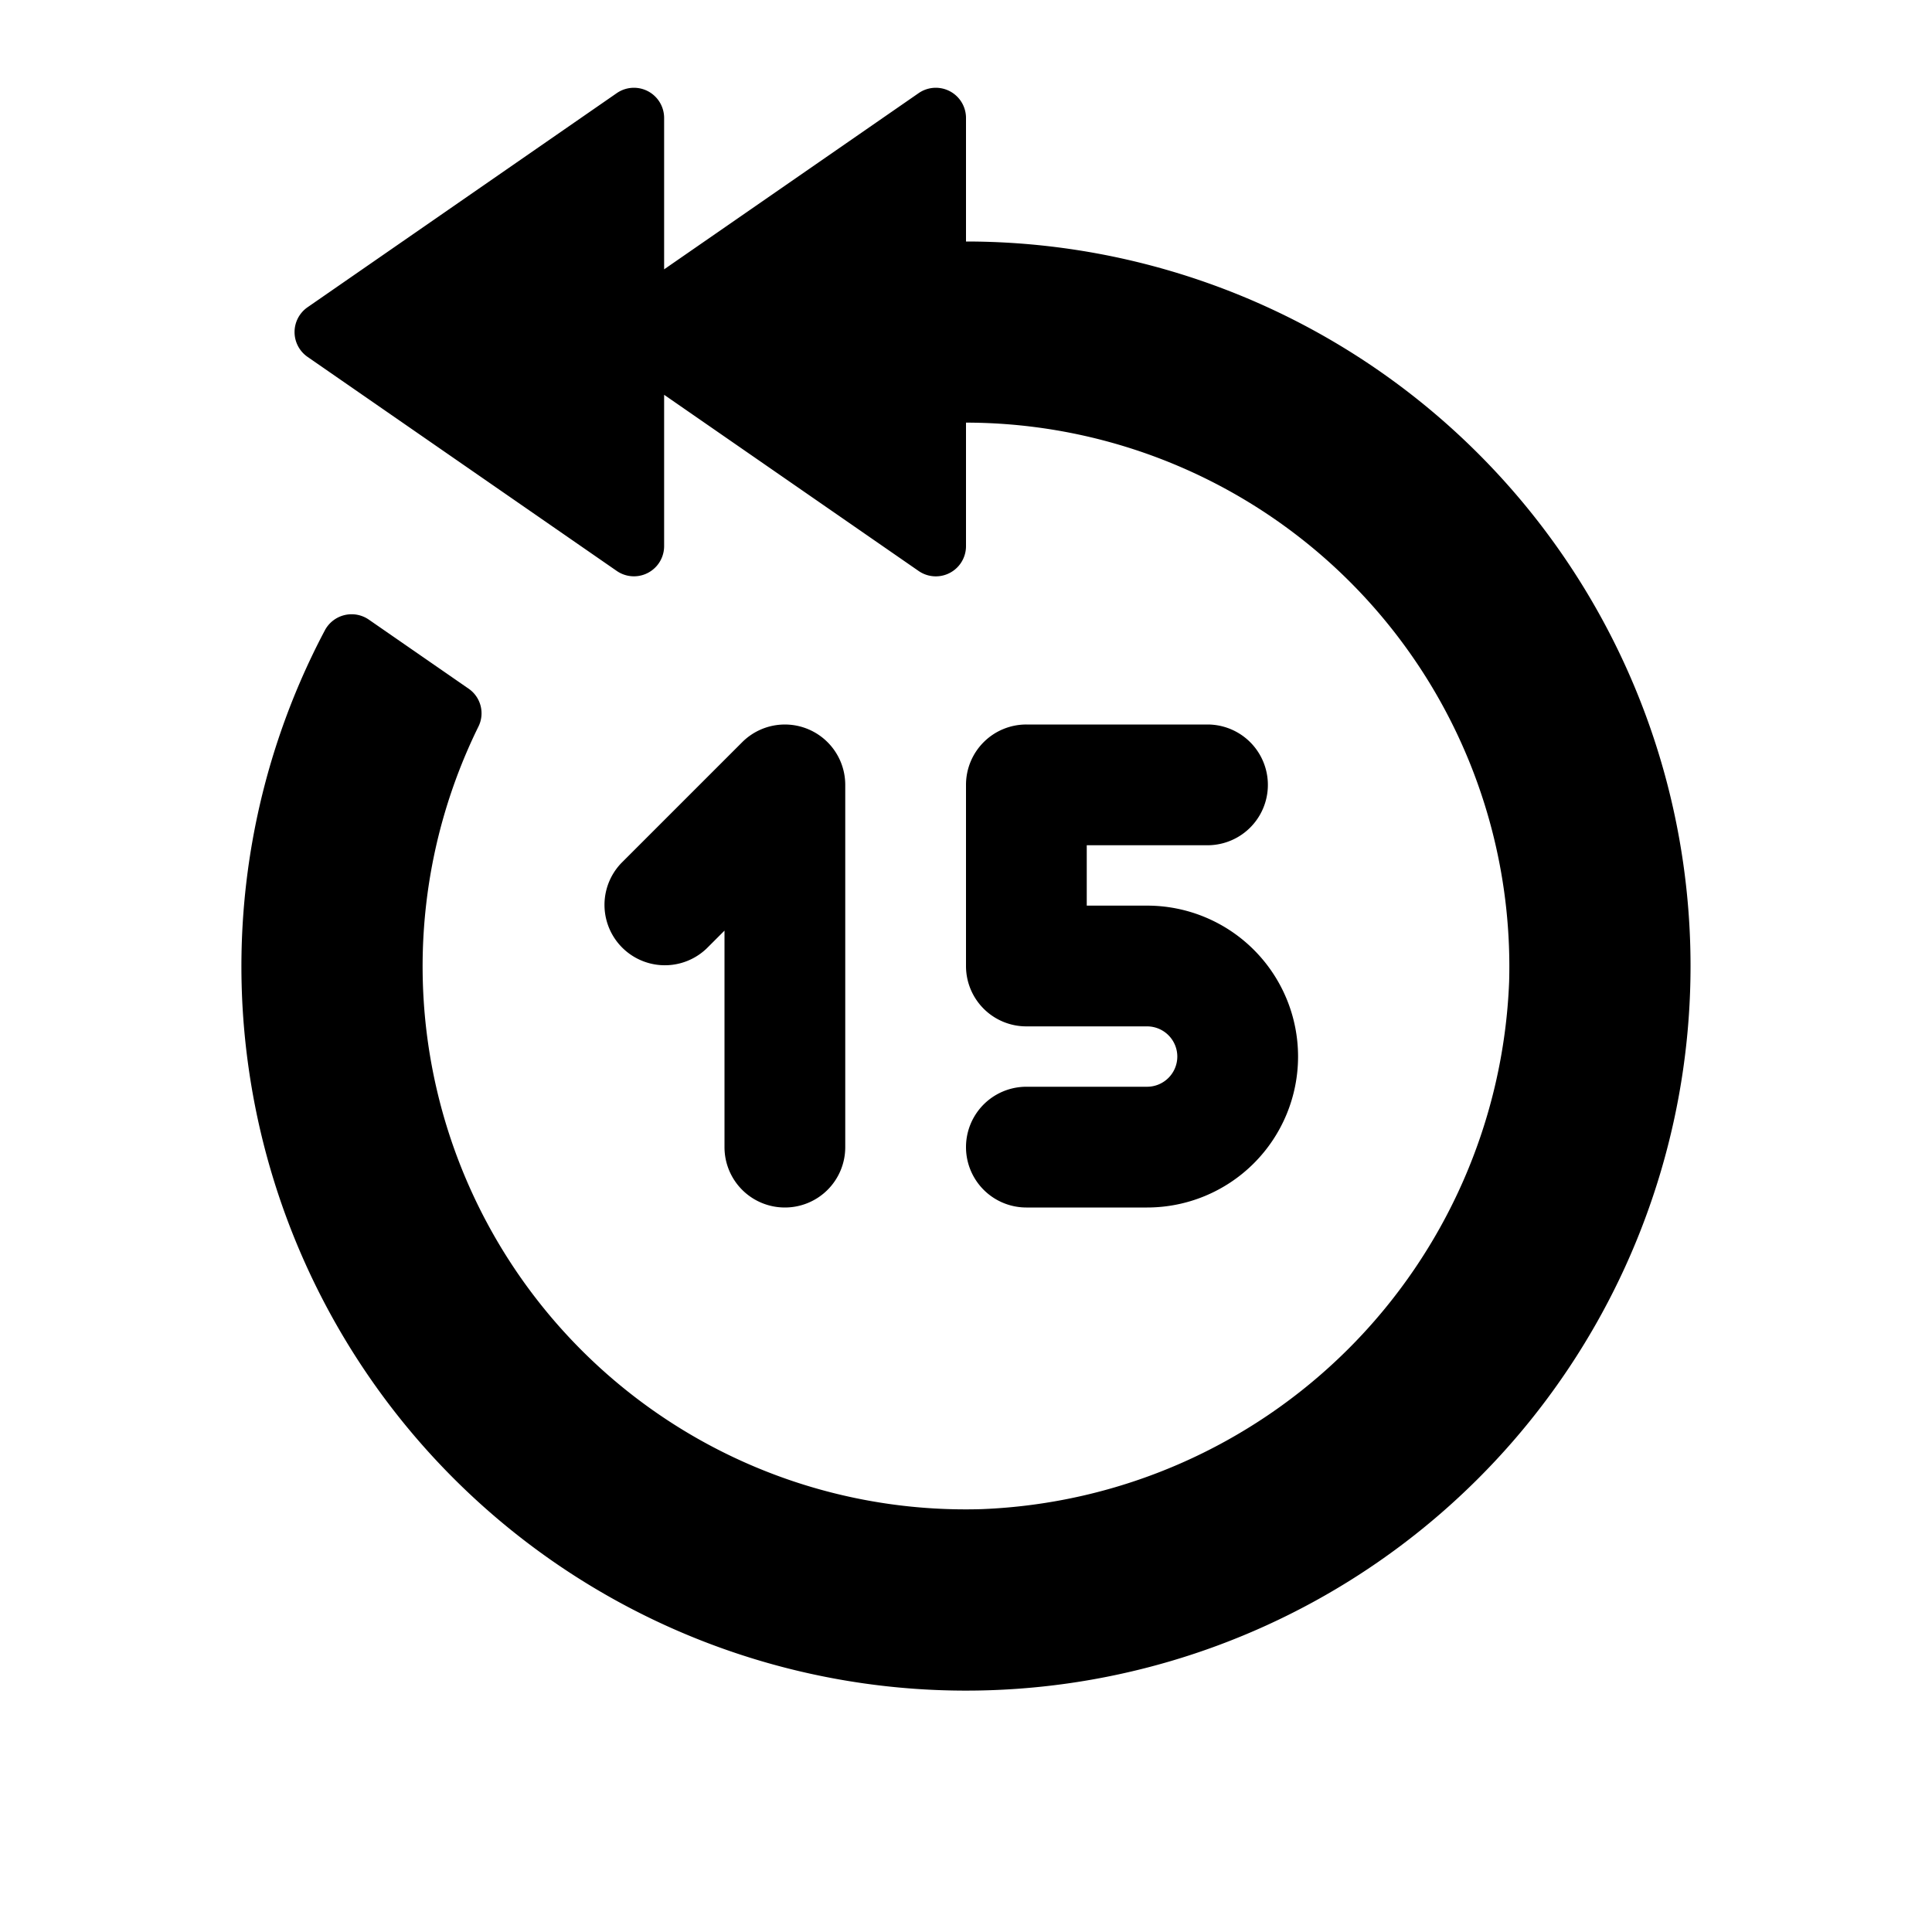 <svg id="glyphicons-basic" xmlns="http://www.w3.org/2000/svg" viewBox="0 0 32 32">
  <path id="rewind-fifteen" d="M19.5,17.5A.501.501,0,0,0,19,17H17a.999.999,0,0,1-1-1V13a.999.999,0,0,1,1-1h3a1,1,0,0,1,0,2H18v1h1a2.5,2.5,0,0,1,0,5H17a1,1,0,0,1,0-2h2A.501.501,0,0,0,19.5,17.5ZM13,20a.999.999,0,0,0,1-1V13a1.0 1,0,0,0-1.707-.707l-2,2A1.0 1,0,0,0,11.707,15.707l.293-.293V19A.999.999,0,0,0,13,20ZM16,4V1.954a.5.5,0,0,0-.785-.411L11,4.461V1.954a.5.5,0,0,0-.785-.411L5.094,5.089a.5.5,0,0,0,0,.822l5.122,3.546A.5.5,0,0,0,11,9.046V6.539l4.215,2.918A.5.5,0,0,0,16,9.046V7a9.009,9.009,0,0,1,8.996,9.26,9.101,9.101,0,0,1-8.736,8.736A8.994,8.994,0,0,1,7.921,12.041a.495.495,0,0,0-.156-.632L6.112,10.265a.502.502,0,0,0-.728.169,11.902,11.902,0,0,0-1.266,7.255A12.001,12.001,0,1,0,16,4Z"/>
</svg>
